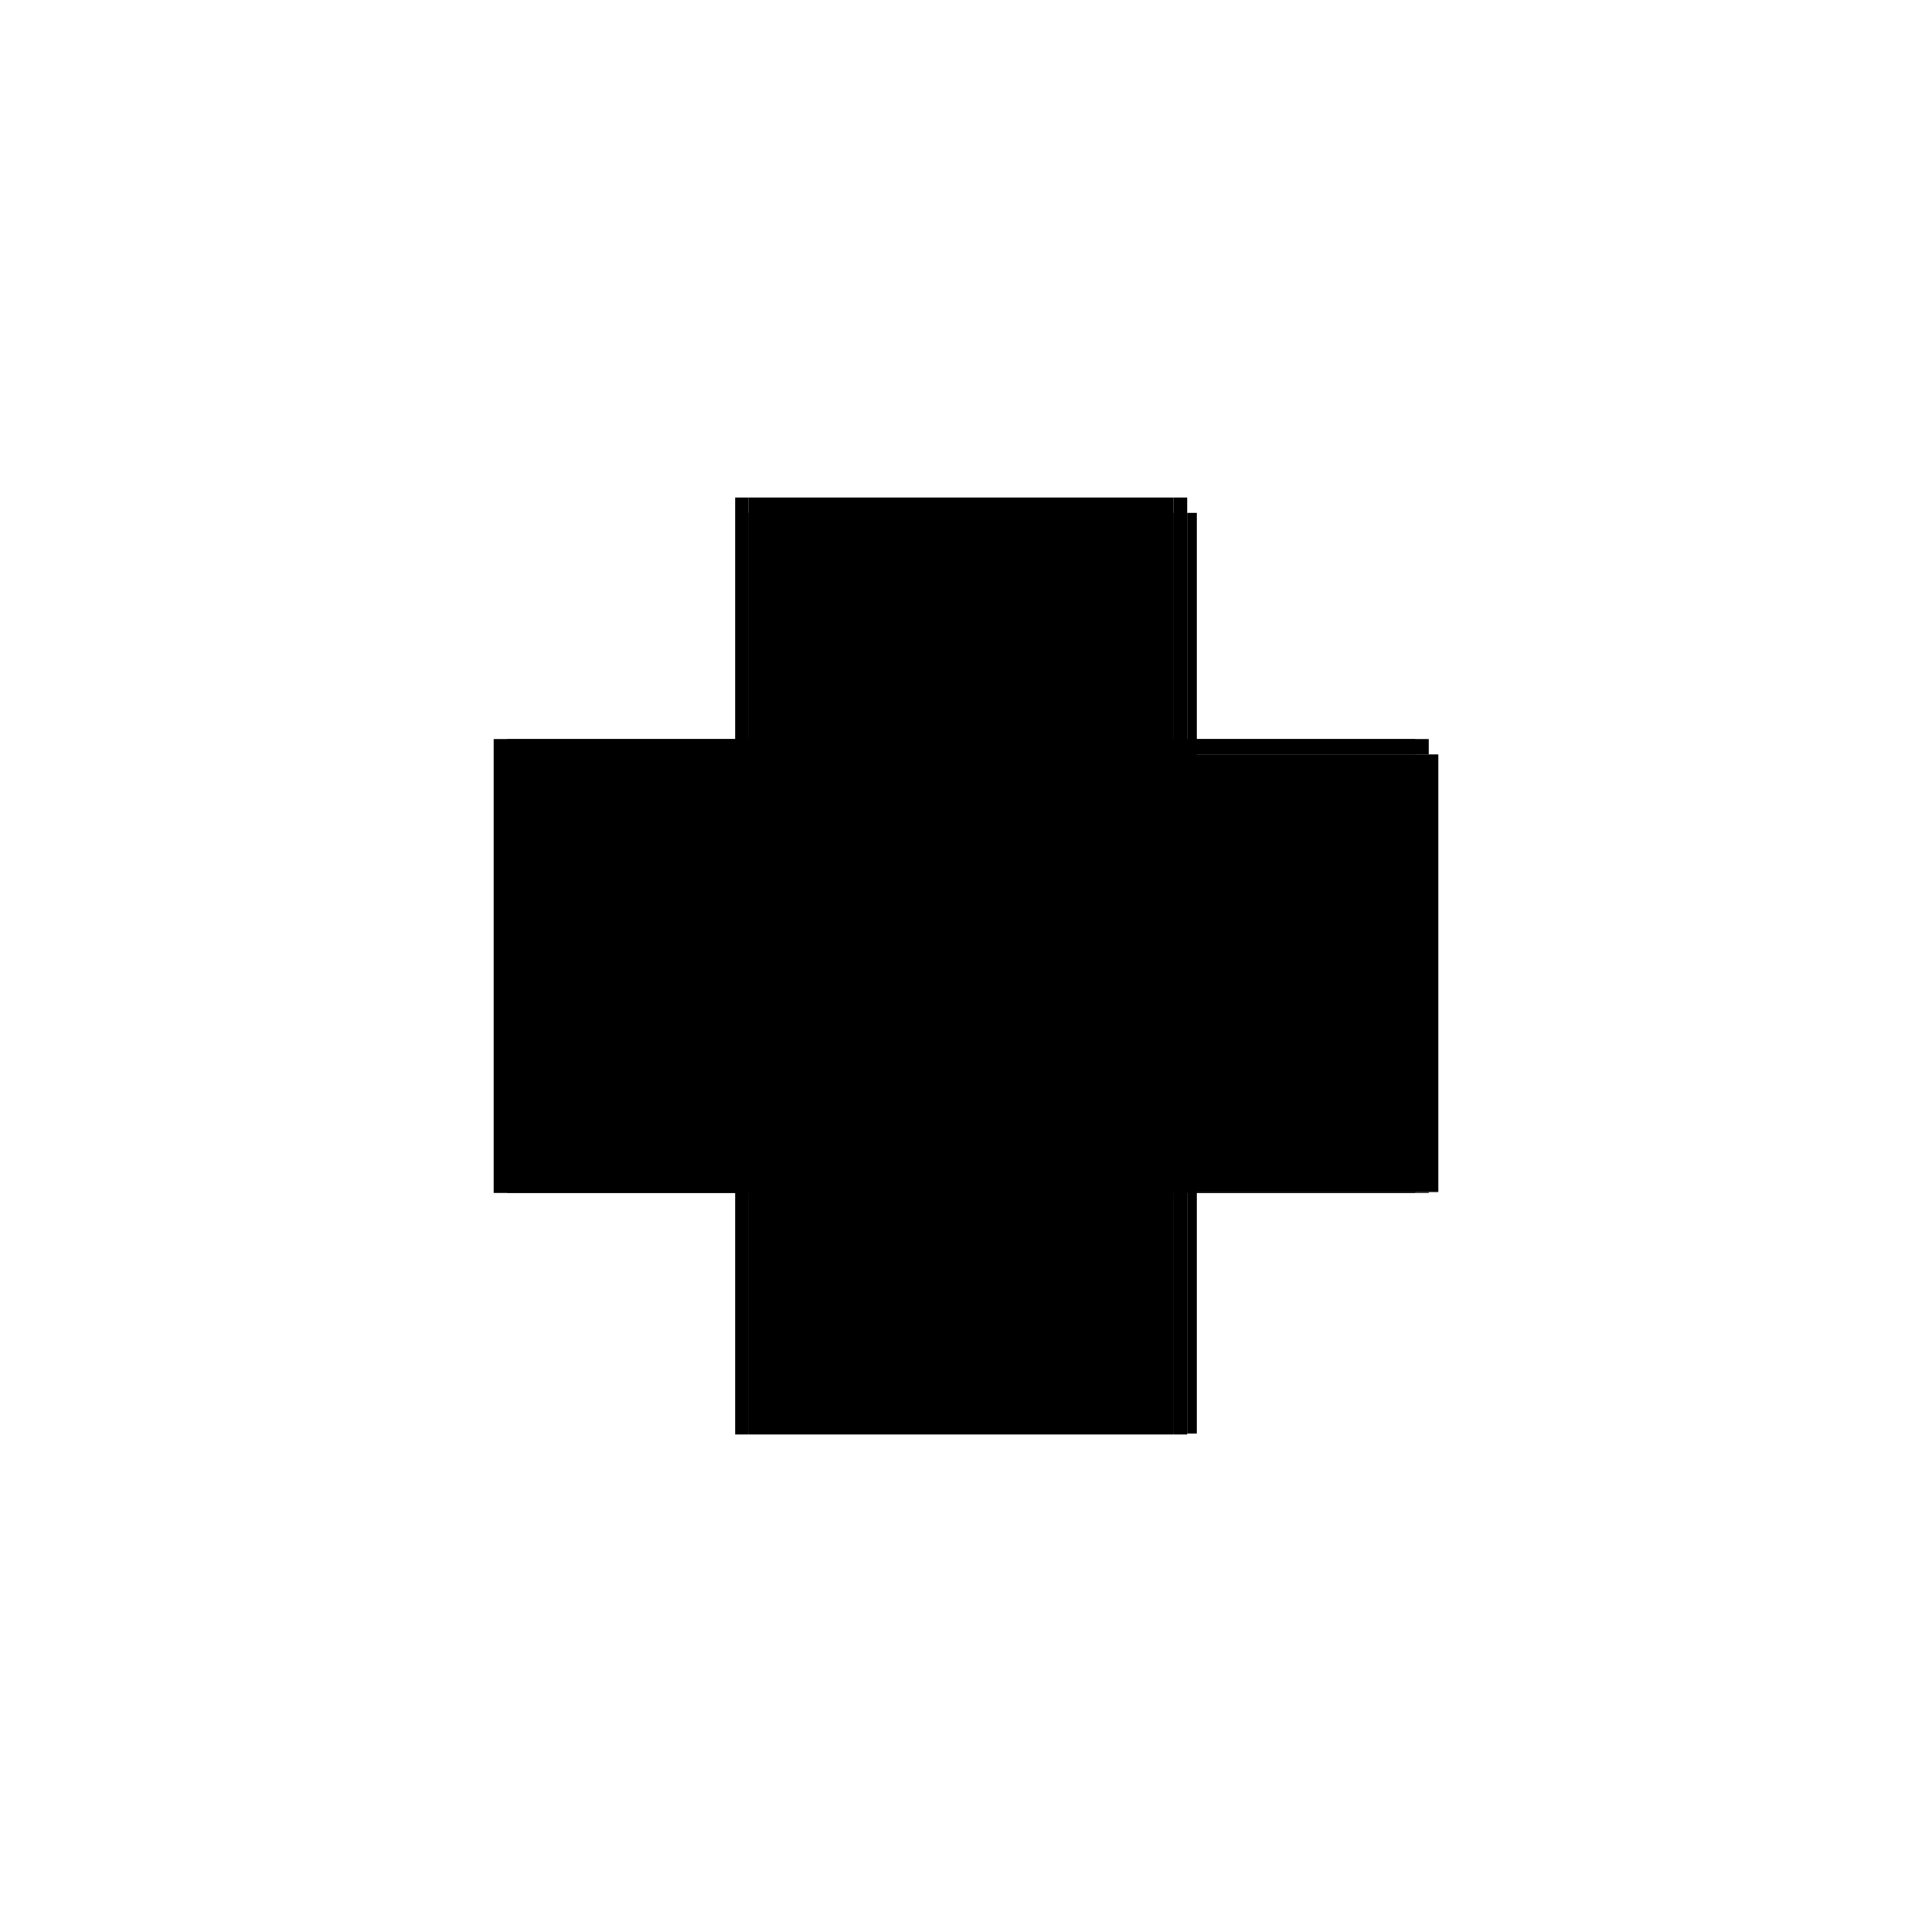 <?xml version="1.0" encoding="utf-8" ?>
<svg xmlns="http://www.w3.org/2000/svg" xmlns:ev="http://www.w3.org/2001/xml-events" xmlns:xlink="http://www.w3.org/1999/xlink" baseProfile="full" height="100%" version="1.1" viewBox="-1,-1,2,2" width="100%">
  <defs>
    <style type="text/css"><![CDATA[.vectorEffectClass {vector-effect: non-scaling-stroke;}]]></style>
  </defs>
  <line class="vectorEffectClass" fill="none" stroke="black" stroke-width="0.5" x1="-0.239" x2="-0.239" y1="0.235" y2="-0.235"/>
  <line class="vectorEffectClass" fill="none" stroke="black" stroke-width="0.5" x1="-0.238" x2="-0.238" y1="0.234" y2="-0.219"/>
  <line class="vectorEffectClass" fill="none" stroke="black" stroke-width="0.5" x1="0.239" x2="0.239" y1="0.234" y2="-0.219"/>
  <line class="vectorEffectClass" fill="none" stroke="black" stroke-width="0.5" x1="-0.225" x2="0.215" y1="0.234" y2="0.234"/>
  <line class="vectorEffectClass" fill="none" stroke="black" stroke-width="0.5" x1="-0.225" x2="0.215" y1="-0.219" y2="-0.219"/>
  <line class="vectorEffectClass" fill="none" stroke="black" stroke-width="0.5" x1="-0.225" x2="0.215" y1="0.235" y2="0.235"/>
  <line class="vectorEffectClass" fill="none" stroke="black" stroke-width="0.5" x1="-0.225" x2="0.215" y1="-0.235" y2="-0.235"/>
  <line class="vectorEffectClass" fill="none" stroke="black" stroke-width="0.5" x1="-0.225" x2="-0.225" y1="-0.219" y2="-0.235"/>
  <line class="vectorEffectClass" fill="none" stroke="black" stroke-width="0.5" x1="0.215" x2="0.215" y1="-0.219" y2="-0.235"/>
  <line class="vectorEffectClass" fill="none" stroke="black" stroke-width="0.5" x1="0.229" x2="0.229" y1="-0.219" y2="-0.235"/>
  <line class="vectorEffectClass" fill="none" stroke="black" stroke-width="0.5" x1="0.215" x2="0.229" y1="0.234" y2="0.234"/>
  <line class="vectorEffectClass" fill="none" stroke="black" stroke-width="0.5" x1="0.215" x2="0.229" y1="-0.219" y2="-0.219"/>
  <line class="vectorEffectClass" fill="none" stroke="black" stroke-width="0.5" x1="0.215" x2="0.229" y1="0.235" y2="0.235"/>
  <line class="vectorEffectClass" fill="none" stroke="black" stroke-width="0.5" x1="0.215" x2="0.229" y1="-0.235" y2="-0.235"/>
  <line class="vectorEffectClass" fill="none" stroke="black" stroke-width="0.5" x1="-0.239" x2="-0.225" y1="0.235" y2="0.235"/>
  <line class="vectorEffectClass" fill="none" stroke="black" stroke-width="0.5" x1="-0.239" x2="-0.225" y1="-0.235" y2="-0.235"/>
  <line class="vectorEffectClass" fill="none" stroke="black" stroke-width="0.5" x1="-0.238" x2="-0.225" y1="0.234" y2="0.234"/>
  <line class="vectorEffectClass" fill="none" stroke="black" stroke-width="0.5" x1="-0.238" x2="-0.225" y1="-0.219" y2="-0.219"/>
  <line class="vectorEffectClass" fill="none" stroke="black" stroke-width="0.5" x1="0.229" x2="0.239" y1="0.234" y2="0.234"/>
  <line class="vectorEffectClass" fill="none" stroke="black" stroke-width="0.5" x1="0.229" x2="0.239" y1="-0.219" y2="-0.219"/>
  <line class="vectorEffectClass" fill="none" stroke="black" stroke-width="0.5" x1="-0.225" x2="-0.225" y1="0.235" y2="0.234"/>
  <line class="vectorEffectClass" fill="none" stroke="black" stroke-width="0.5" x1="0.215" x2="0.215" y1="0.235" y2="0.234"/>
  <line class="vectorEffectClass" fill="none" stroke="black" stroke-width="0.5" x1="0.229" x2="0.229" y1="0.235" y2="0.234"/>
</svg>
